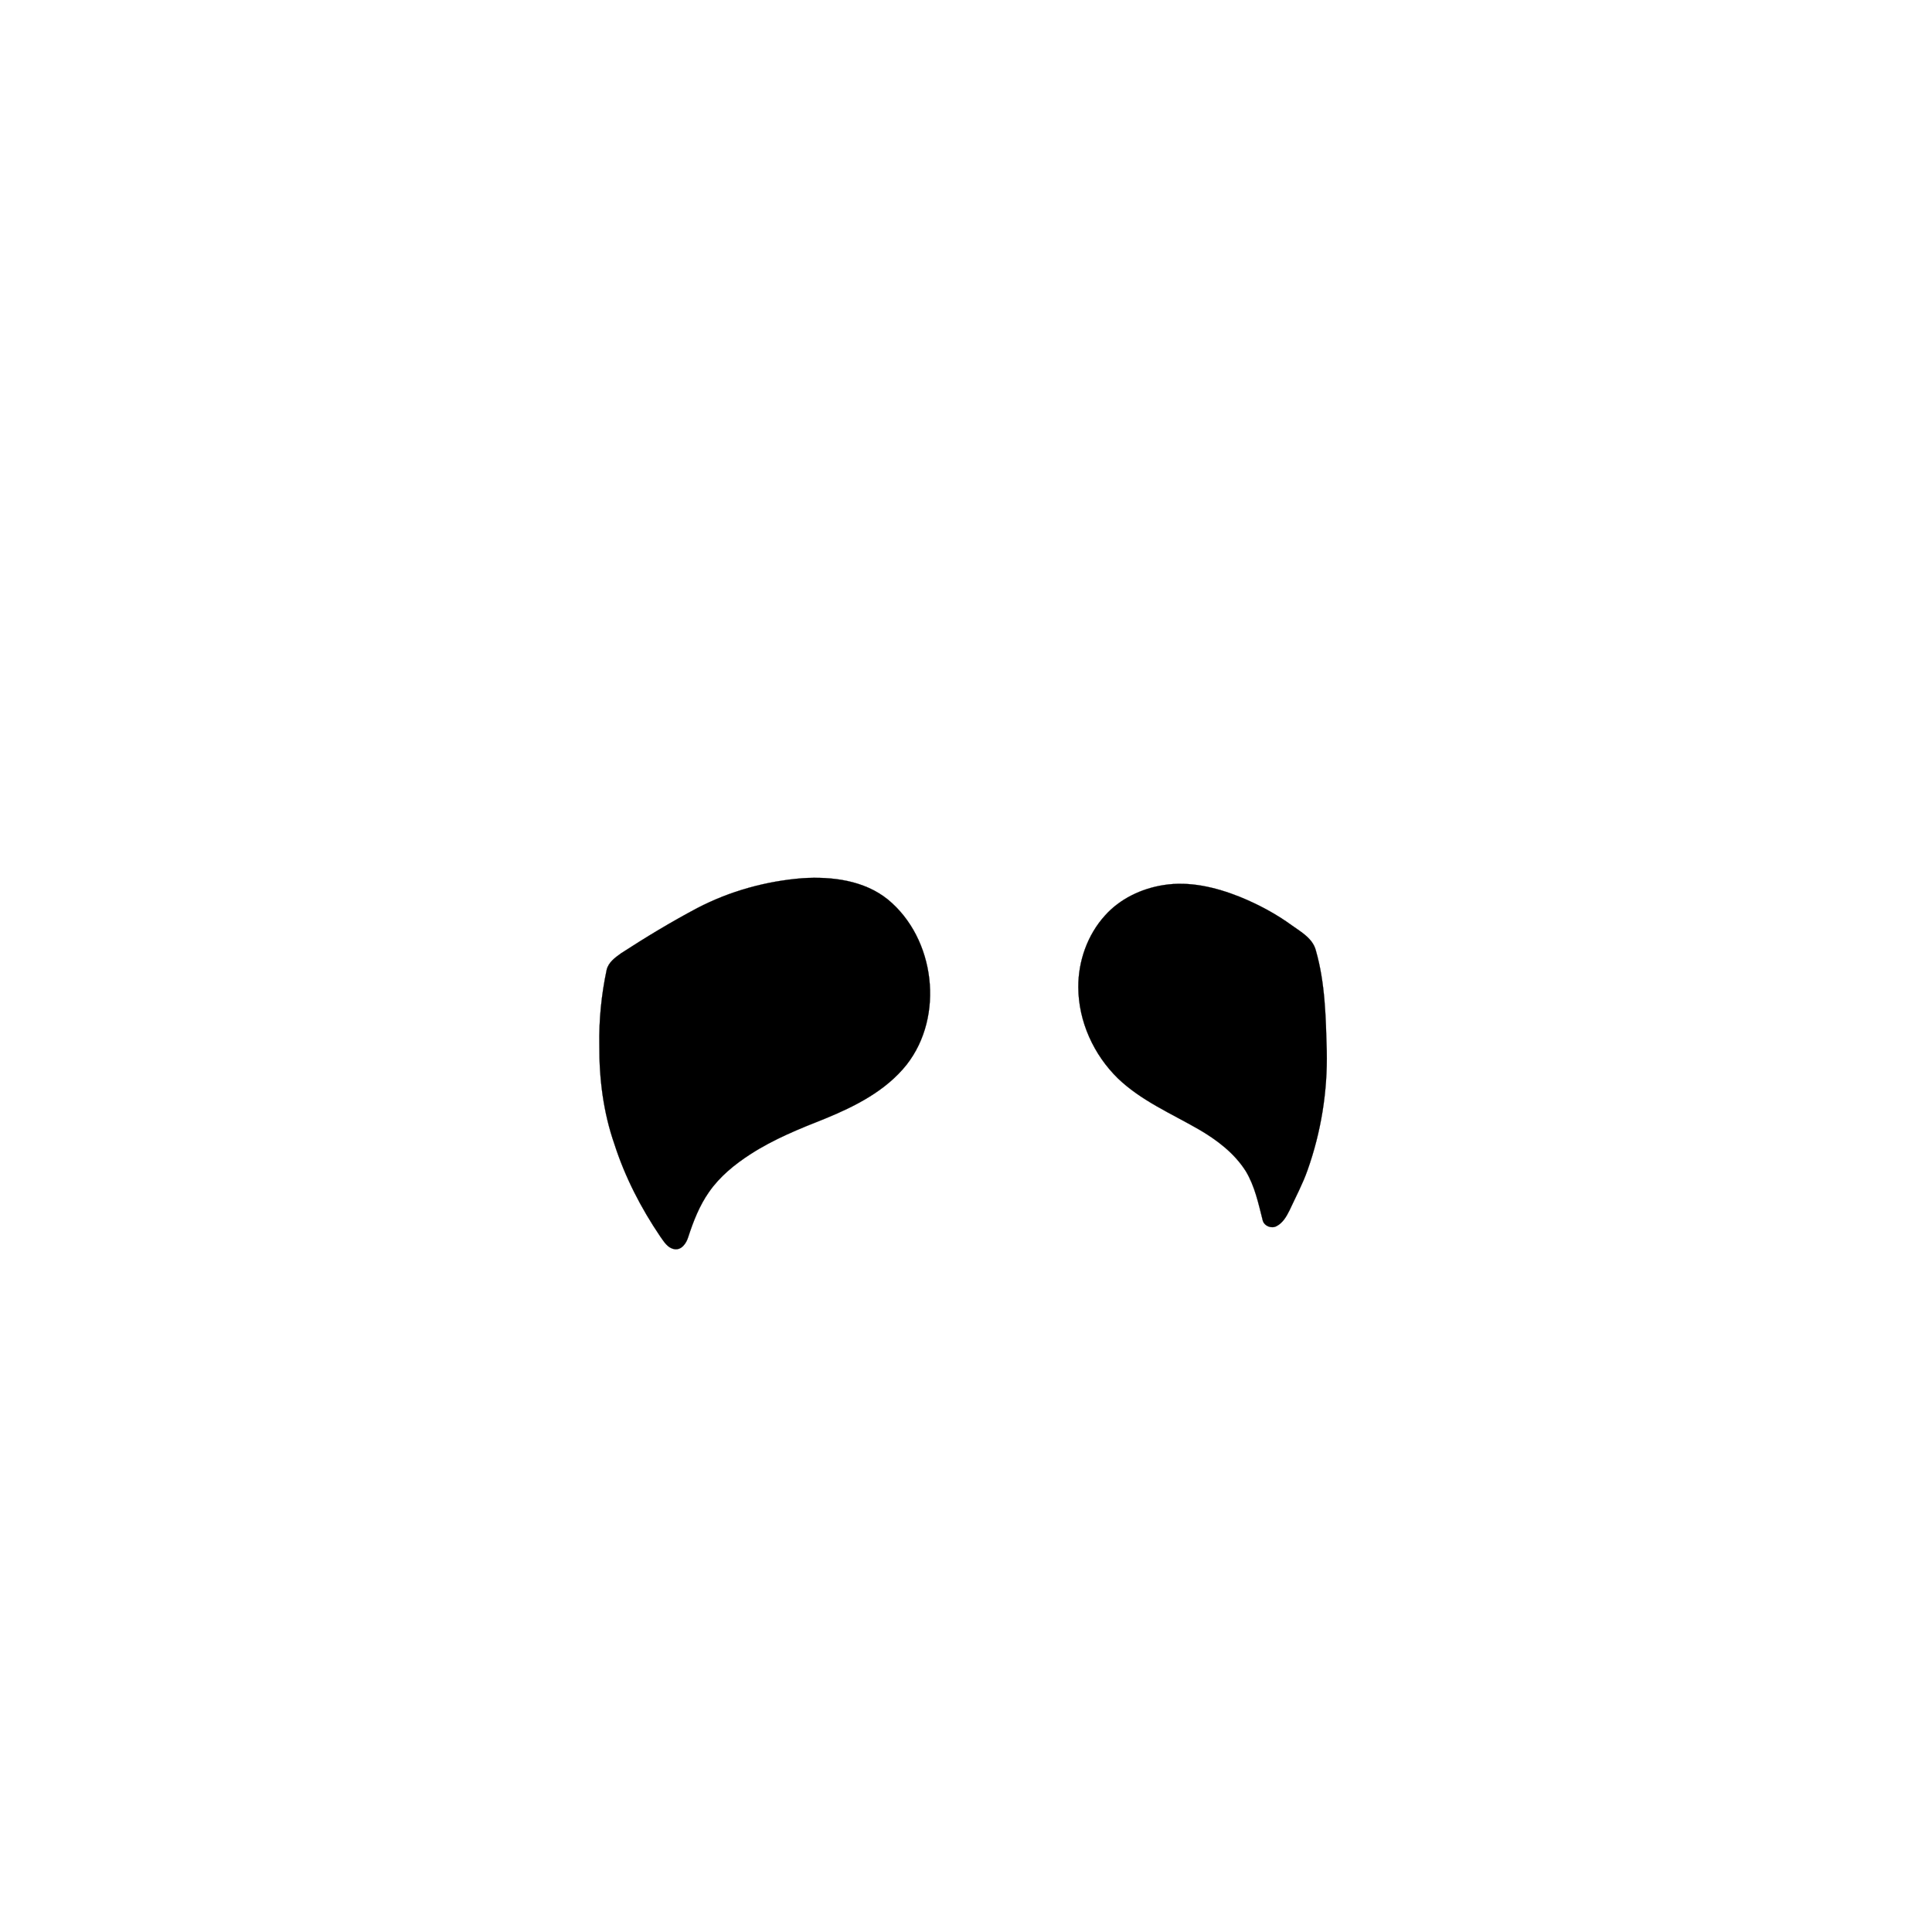 <?xml version="1.0" encoding="UTF-8" ?>
<!DOCTYPE svg PUBLIC "-//W3C//DTD SVG 1.1//EN" "http://www.w3.org/Graphics/SVG/1.1/DTD/svg11.dtd">
<svg width="1000pt" height="1000pt" viewBox="0 0 1000 1000" version="1.1" xmlns="http://www.w3.org/2000/svg">
<path fill="#000000" stroke="#000000" stroke-width="0.094" opacity="1.00" d=" M 415.41 454.56 C 430.64 453.60 447.21 455.66 459.47 465.51 C 484.09 485.67 488.96 526.02 469.22 551.14 C 458.45 564.66 442.56 572.65 426.89 579.07 C 413.67 584.29 400.39 589.66 388.42 597.42 C 380.26 602.69 372.53 608.97 366.95 617.02 C 362.01 624.08 358.85 632.18 356.21 640.33 C 355.23 643.47 352.79 647.23 348.98 646.53 C 345.54 645.94 343.71 642.72 341.84 640.15 C 331.77 625.31 323.48 609.21 317.99 592.11 C 312.28 575.74 310.11 558.33 310.22 541.05 C 309.97 528.00 311.28 514.93 313.97 502.16 C 314.82 498.17 318.37 495.65 321.47 493.41 C 334.31 485.08 347.42 477.16 360.94 469.99 C 377.79 461.22 396.49 456.05 415.41 454.56 Z" />
<path fill="#000000" stroke="#000000" stroke-width="0.094" opacity="1.00" d=" M 602.19 458.12 C 615.60 455.96 629.20 459.22 641.63 464.16 C 651.23 468.07 660.46 472.98 668.84 479.10 C 673.67 482.53 679.54 485.84 681.10 492.02 C 685.93 508.89 686.24 526.62 686.73 544.03 C 687.17 564.98 683.77 585.95 676.77 605.70 C 674.25 612.84 670.67 619.53 667.49 626.39 C 665.91 629.59 663.99 633.01 660.67 634.68 C 658.03 636.06 654.33 634.57 653.58 631.65 C 651.36 622.95 649.49 613.92 644.79 606.15 C 638.86 596.83 629.83 589.98 620.39 584.52 C 606.20 576.34 590.74 569.75 578.75 558.29 C 566.10 546.01 558.20 528.69 558.13 510.98 C 558.07 497.52 562.84 483.91 571.92 473.89 C 579.68 465.19 590.77 459.93 602.19 458.12 Z" />
</svg>
